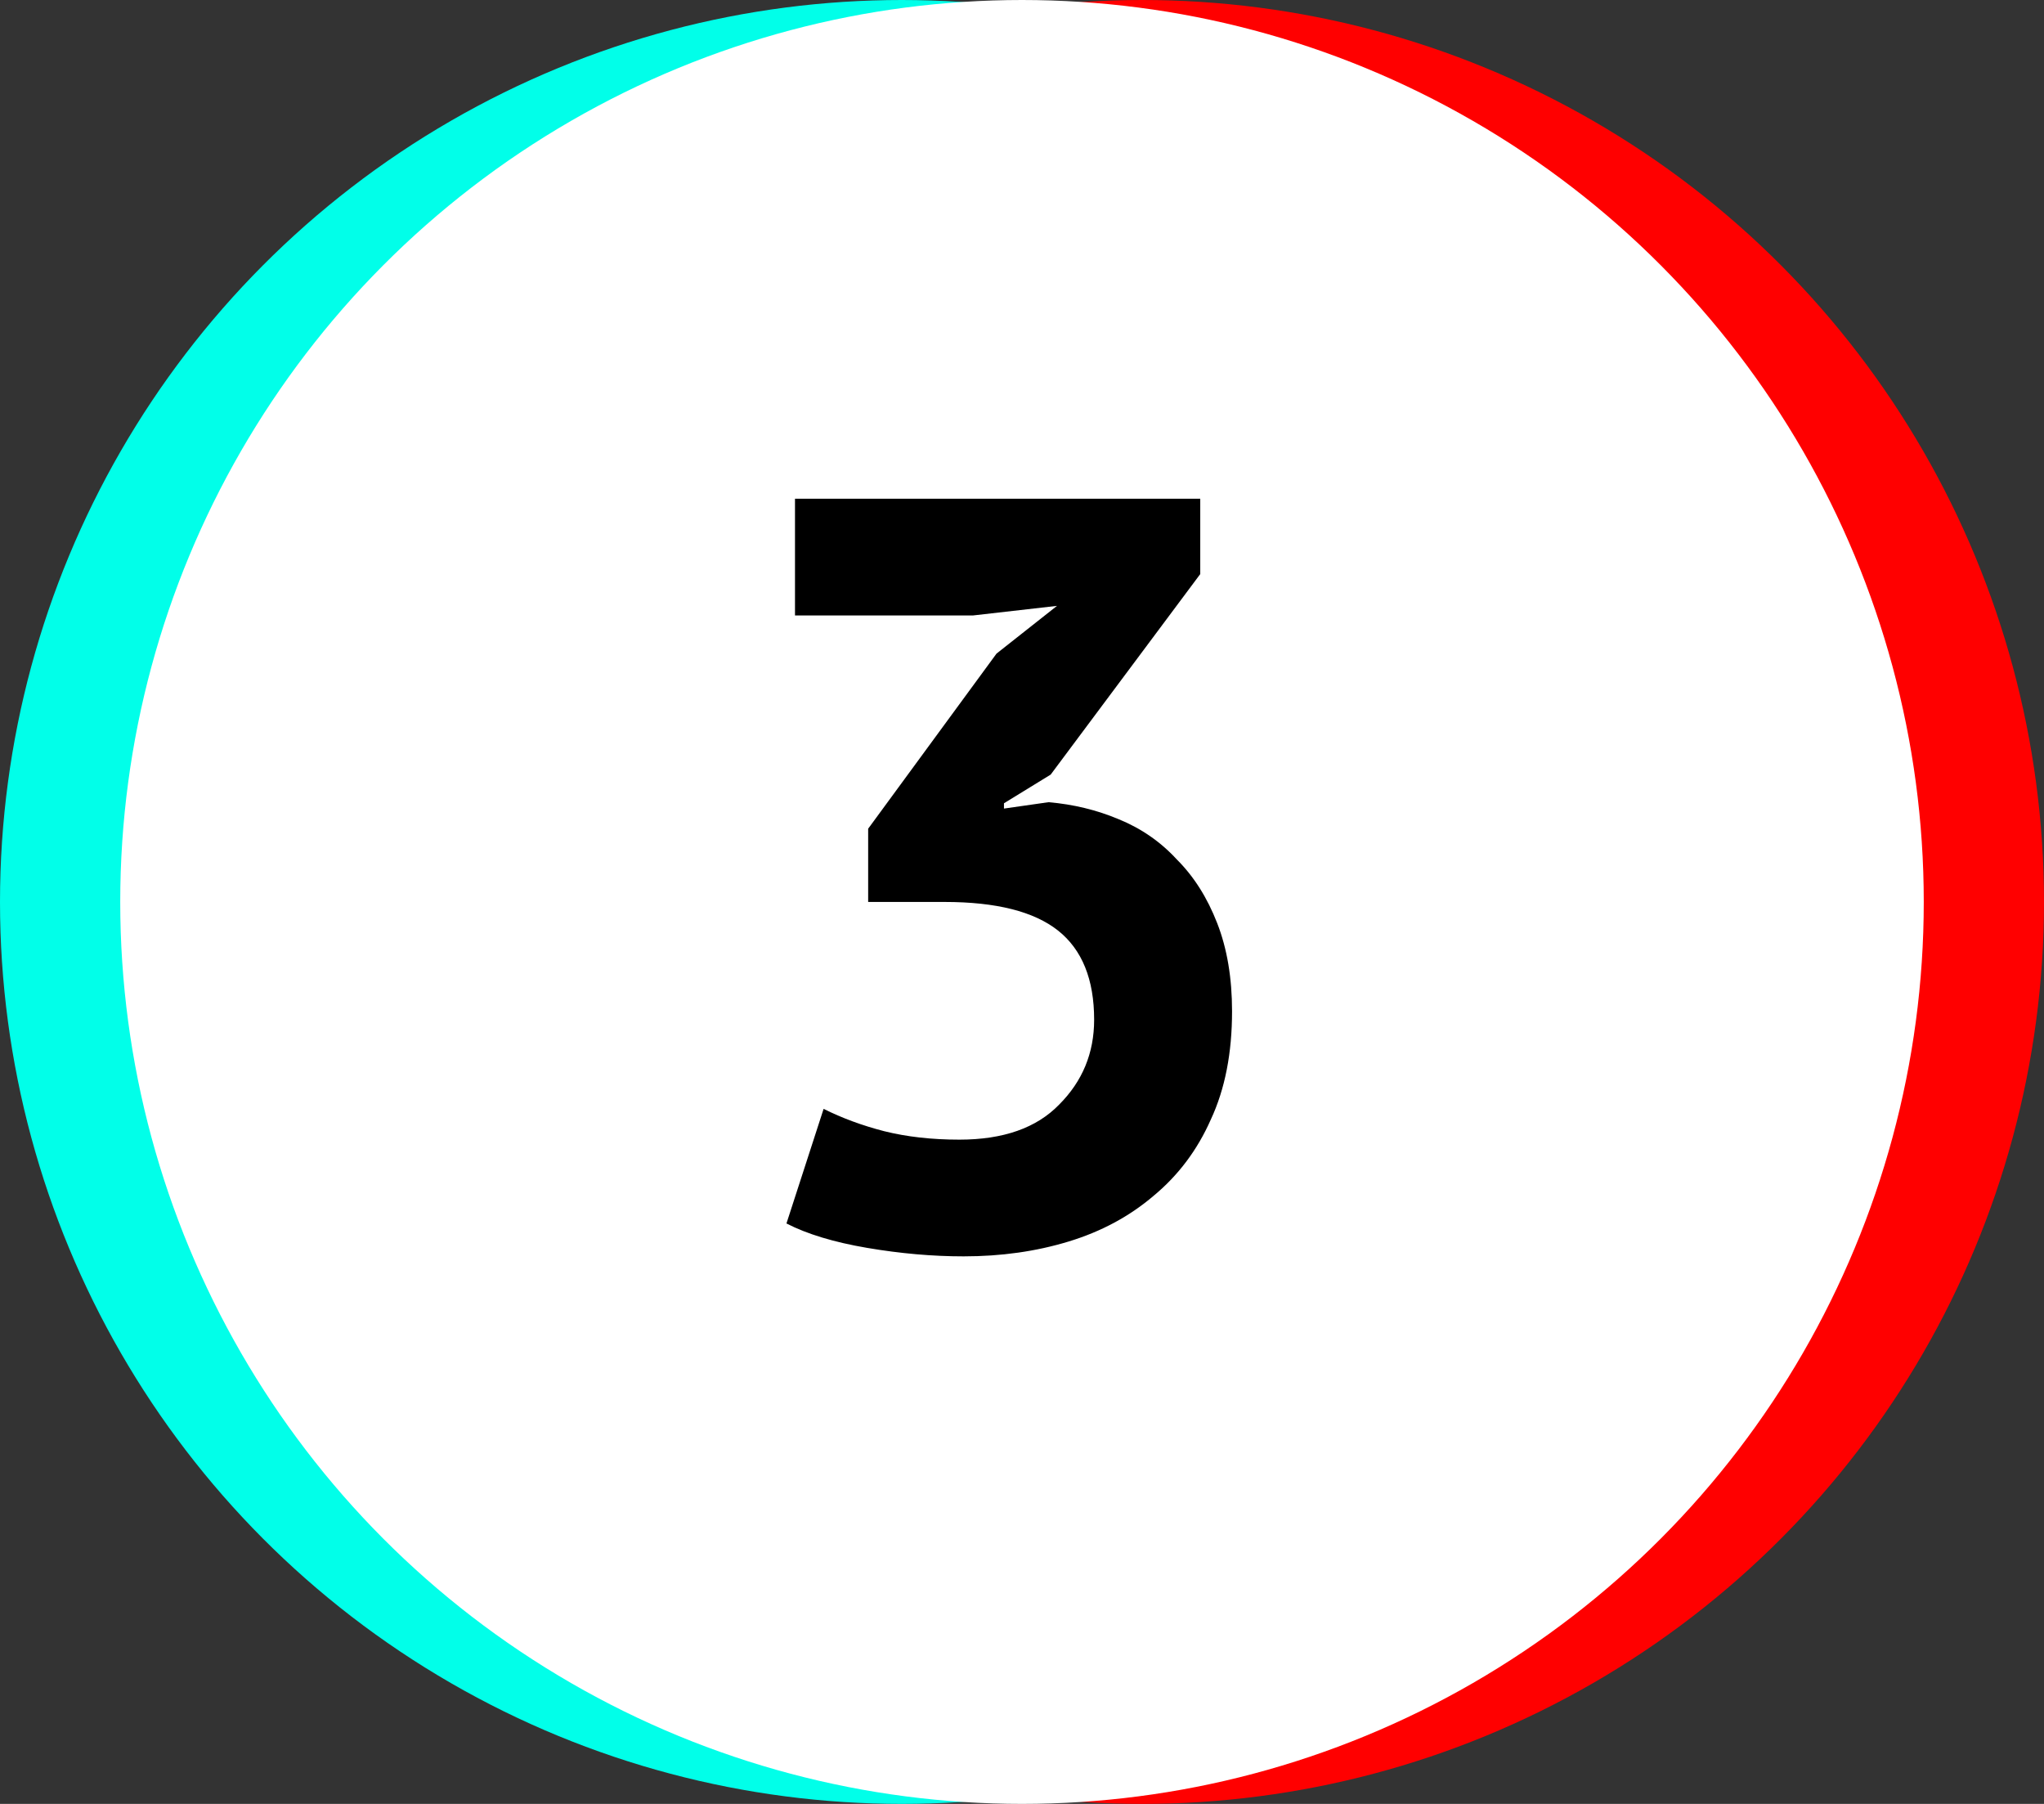 <?xml version="1.0" encoding="UTF-8"?> <svg xmlns="http://www.w3.org/2000/svg" width="34" height="30" viewBox="0 0 34 30" fill="none"><rect x="0" y="0" width="34" height="30" fill="#333333" stroke="none"/><circle cx="15" cy="15" r="15" fill="#01FFE9"></circle><circle cx="19" cy="15" r="15" fill="#FF0000"></circle><circle cx="17" cy="15" r="15" fill="white"></circle><path d="M15.959 18.953C16.688 18.953 17.241 18.759 17.618 18.37C18.006 17.982 18.2 17.512 18.2 16.959C18.2 16.288 18 15.794 17.6 15.476C17.2 15.159 16.571 15 15.712 15H14.441V13.782L16.576 10.87L17.582 10.076L16.188 10.235H13.224V8.294H19.965V9.547L17.477 12.882L16.7 13.359V13.447L17.441 13.341C17.853 13.376 18.241 13.47 18.606 13.623C18.982 13.776 19.306 14 19.576 14.294C19.859 14.576 20.082 14.929 20.247 15.353C20.412 15.776 20.494 16.265 20.494 16.818C20.494 17.512 20.377 18.112 20.141 18.618C19.918 19.123 19.6 19.547 19.188 19.888C18.788 20.229 18.318 20.482 17.776 20.647C17.235 20.812 16.653 20.894 16.029 20.894C15.512 20.894 14.976 20.847 14.424 20.753C13.871 20.659 13.424 20.523 13.082 20.347L13.7 18.441C14.006 18.594 14.341 18.718 14.706 18.812C15.082 18.906 15.5 18.953 15.959 18.953Z" fill="black"></path></svg> 